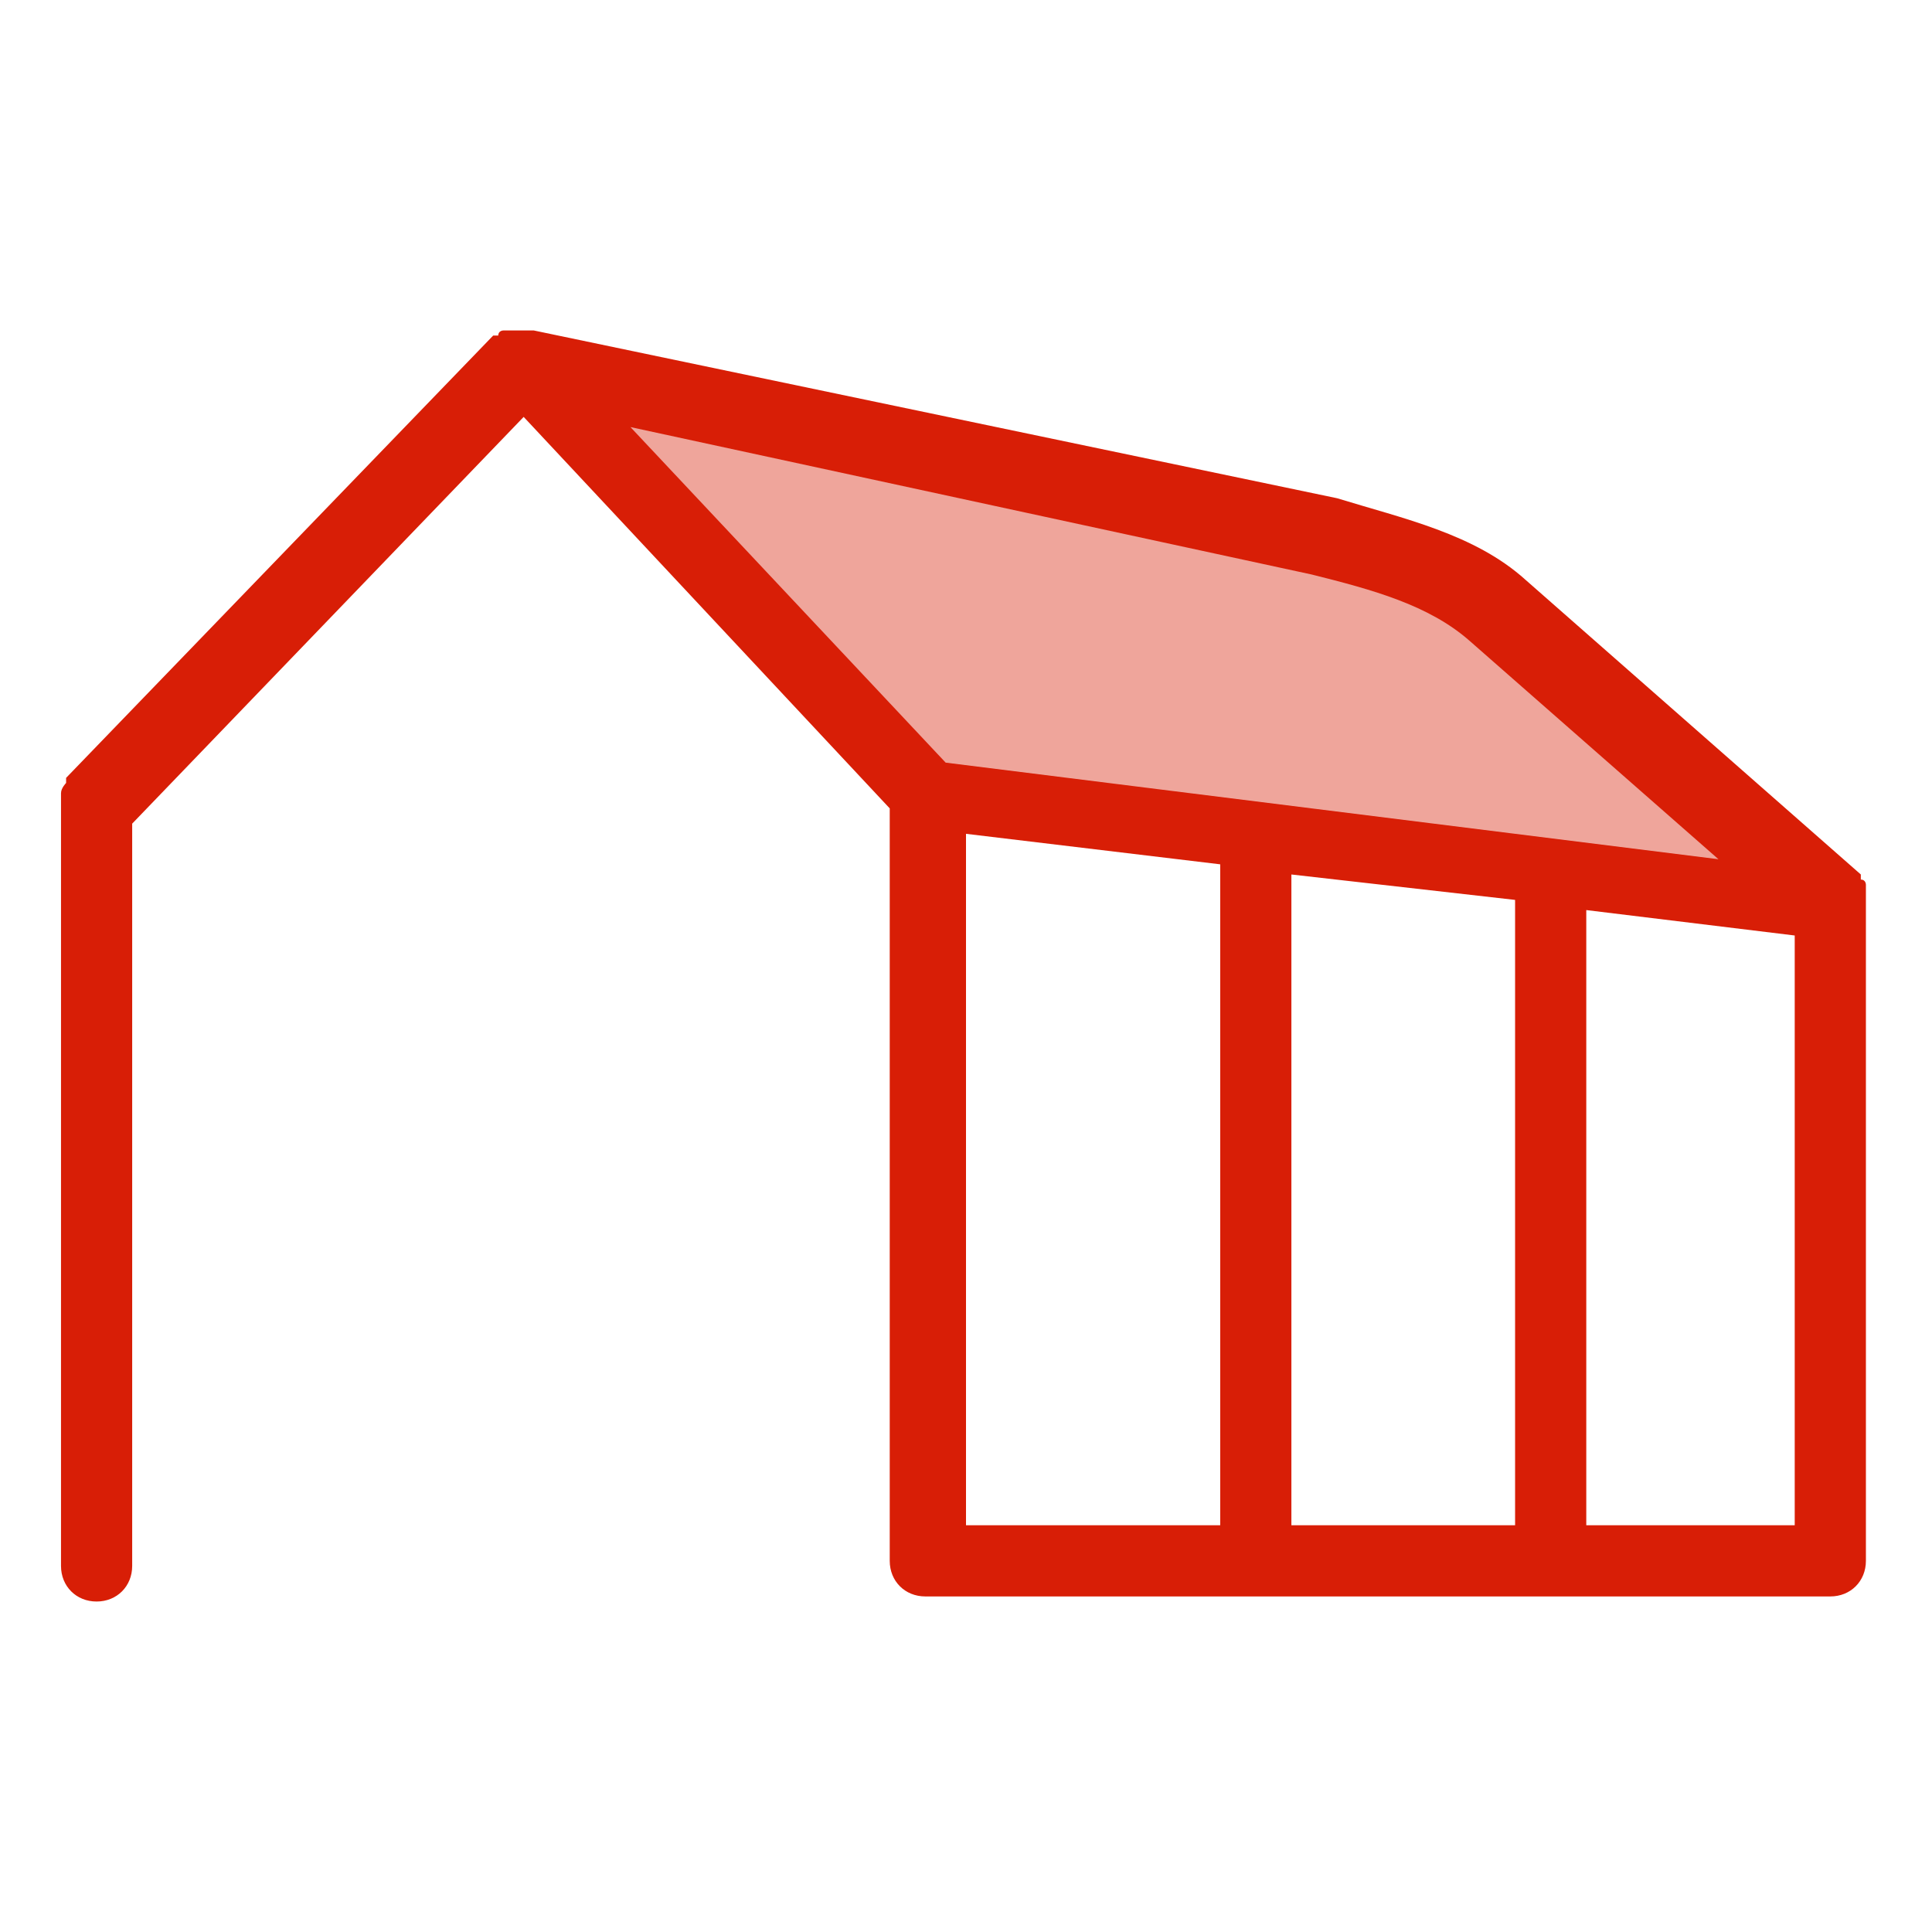 <?xml version="1.0" standalone="no"?><!DOCTYPE svg PUBLIC "-//W3C//DTD SVG 1.1//EN" "http://www.w3.org/Graphics/SVG/1.1/DTD/svg11.dtd"><svg t="1706559554952" class="icon" viewBox="0 0 1024 1024" version="1.1" xmlns="http://www.w3.org/2000/svg" p-id="24826" xmlns:xlink="http://www.w3.org/1999/xlink" width="200" height="200"><path d="M970.105 479.663l-476.968-59.284-212.884-226.358 441.937 97.011c26.947 5.389 53.895 18.863 72.758 37.726l175.158 150.905z" fill="#d81e06" opacity=".4" p-id="24827" data-spm-anchor-id="a313x.search_index.0.i19.1d3b3a81kR4CWo" class="selected"></path><path d="M988.968 479.663v-2.695-2.695-2.695-2.695s0-2.695-2.695-2.695v-2.695L808.421 307.2c-26.947-24.253-64.674-32.337-99.705-43.116L282.947 175.158h-2.695-2.695-2.695-2.695-2.695-2.695s-2.695 0-2.695 2.695h-2.695l-226.358 234.442v2.695s-2.695 2.695-2.695 5.389V829.979c0 10.779 8.084 18.863 18.863 18.863s18.863-8.084 18.863-18.863V436.547l207.495-215.579 194.021 207.495v398.821c0 10.779 8.084 18.863 18.863 18.863H970.105c10.779 0 18.863-8.084 18.863-18.863V479.663z m-293.726-175.158c32.337 8.084 61.979 16.168 83.537 35.032l132.042 115.874L501.221 404.211l-167.074-177.853 361.095 78.147zM512 441.937l134.737 16.168v350.316h-134.737V441.937z m172.463 21.558l118.568 13.474V808.421h-118.568V463.495z m156.295 18.863l110.484 13.474V808.421h-110.484V482.358z" fill="#d81e06" p-id="24828"></path></svg>